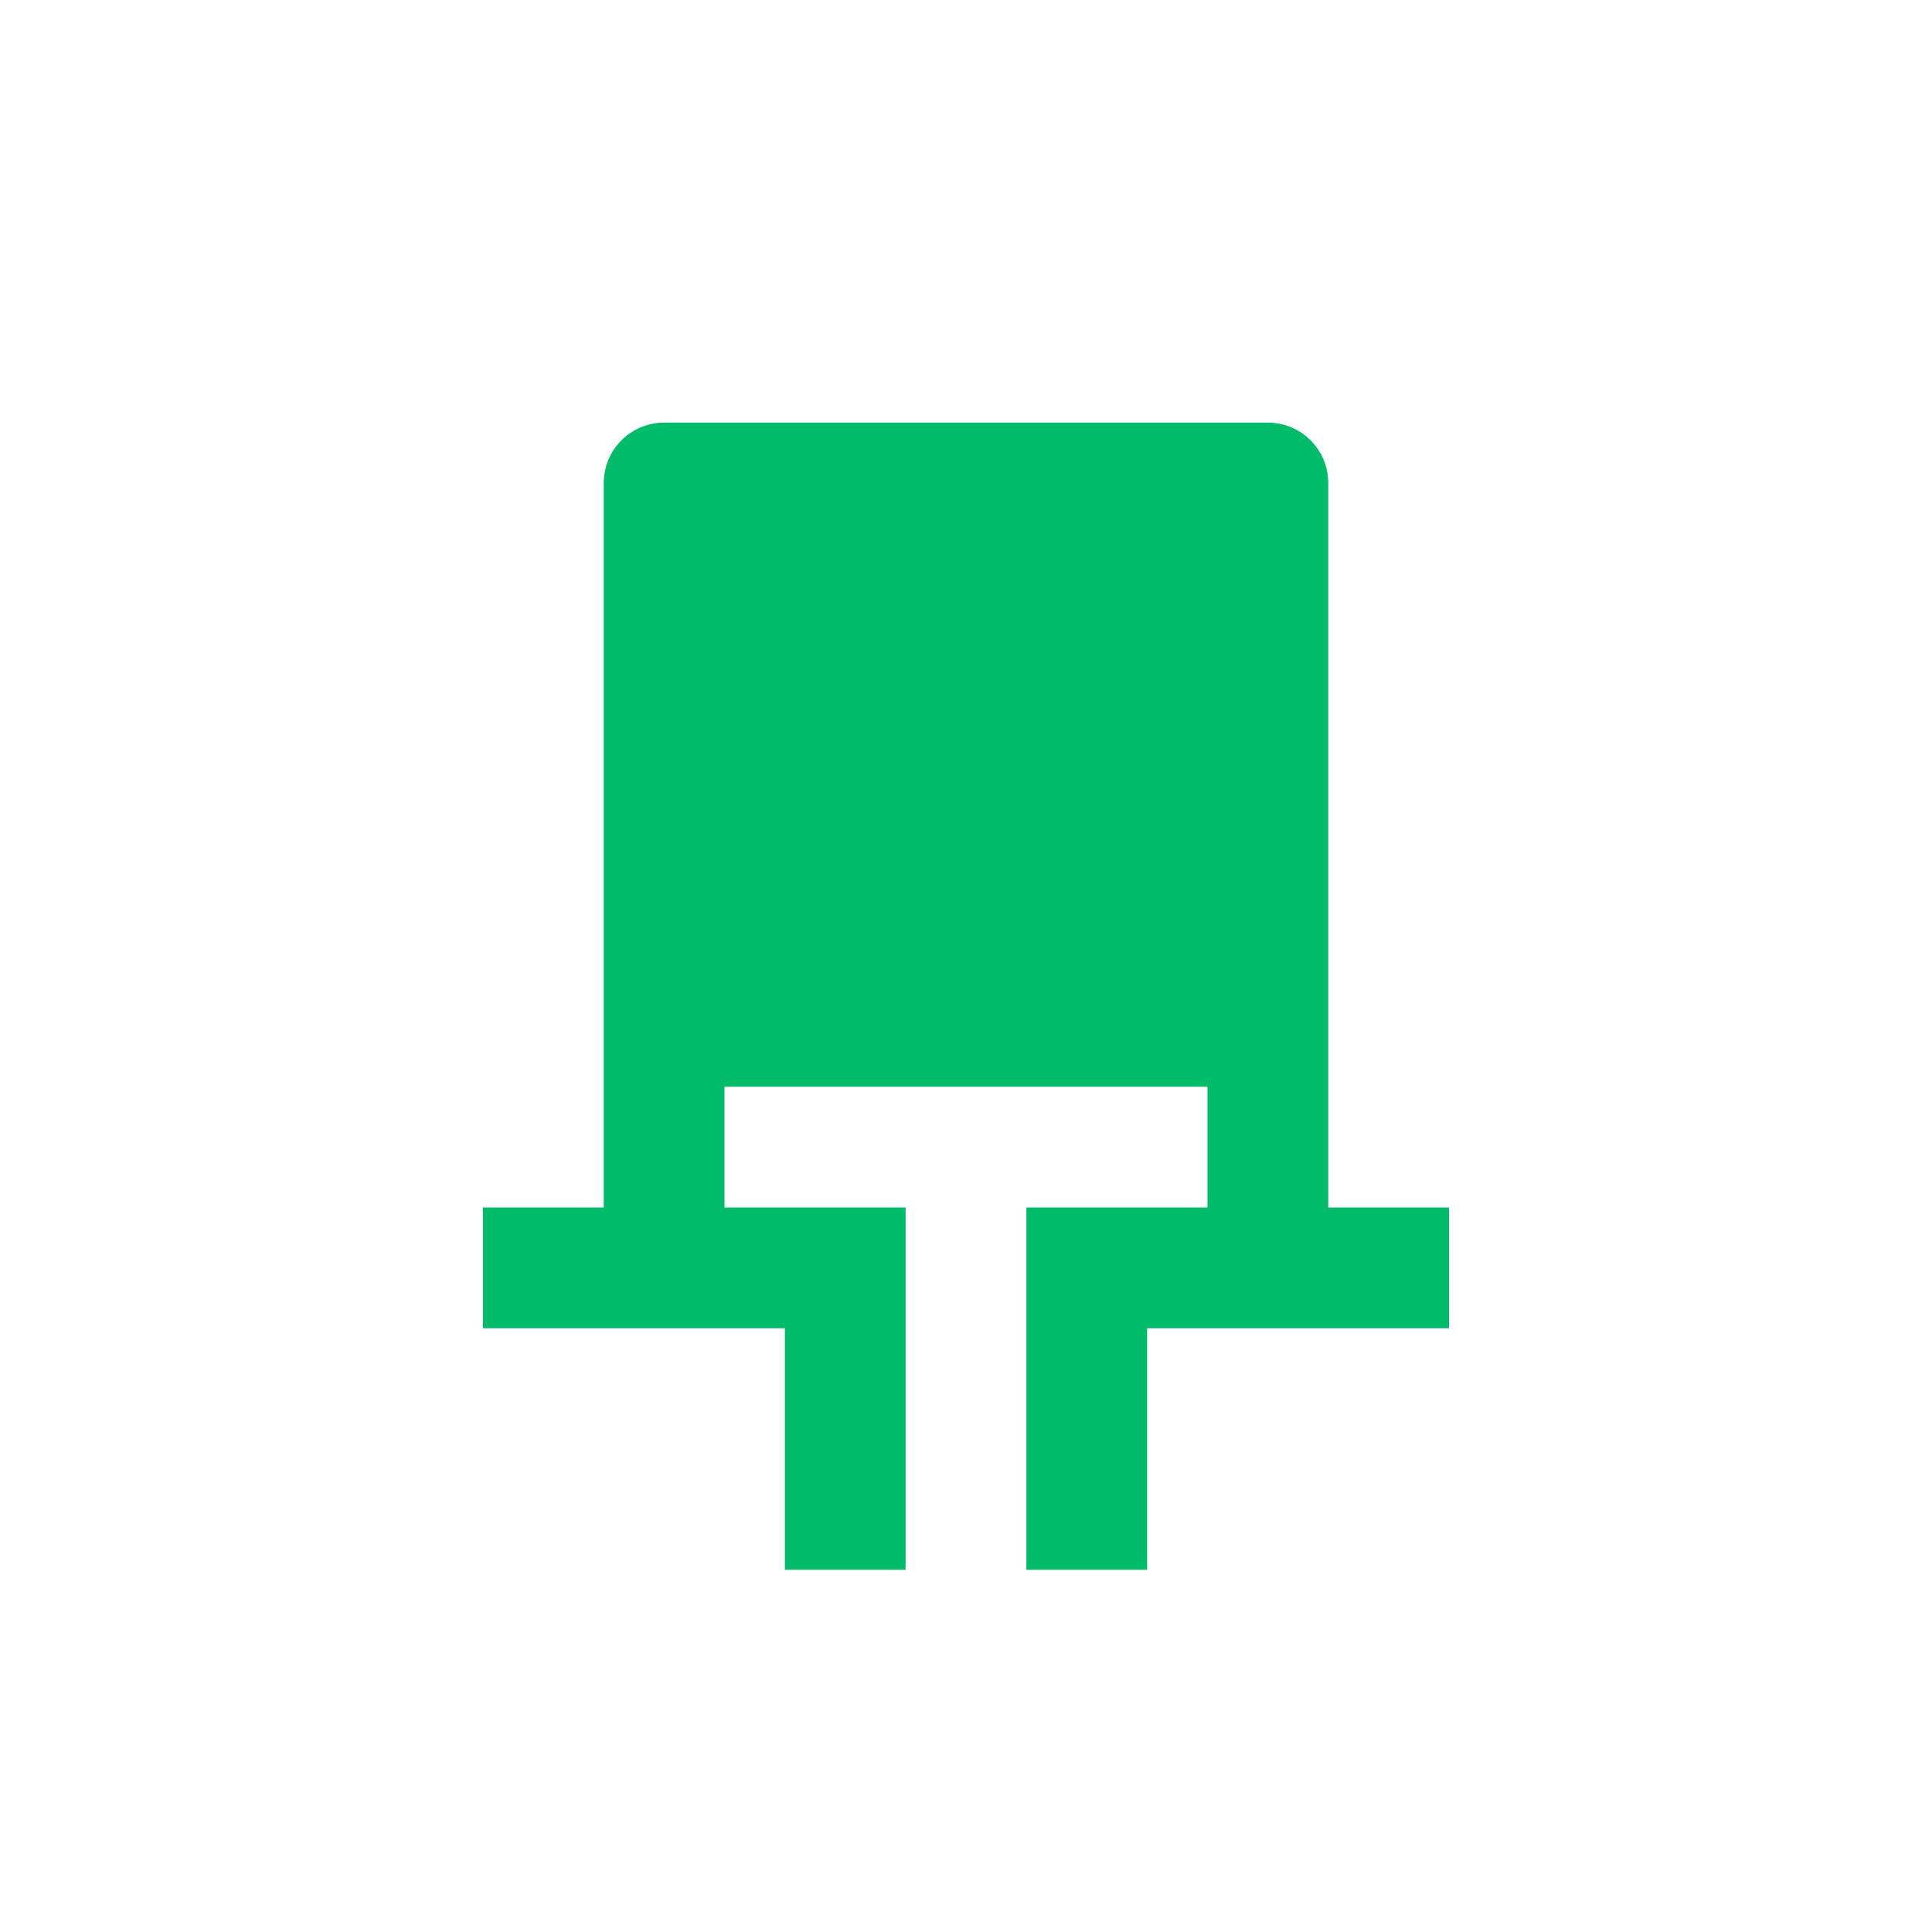 <svg width="64" height="64" viewBox="0 0 64 64" fill="none" xmlns="http://www.w3.org/2000/svg">
<path d="M24 40V36H40V40H34V52H38V44H48V40H44V16C44 14.895 43.105 14 42 14H22C20.895 14 20 14.895 20 16V40H16V44H26V52H30V40H24Z" fill="#00BB6A"/>
</svg>
